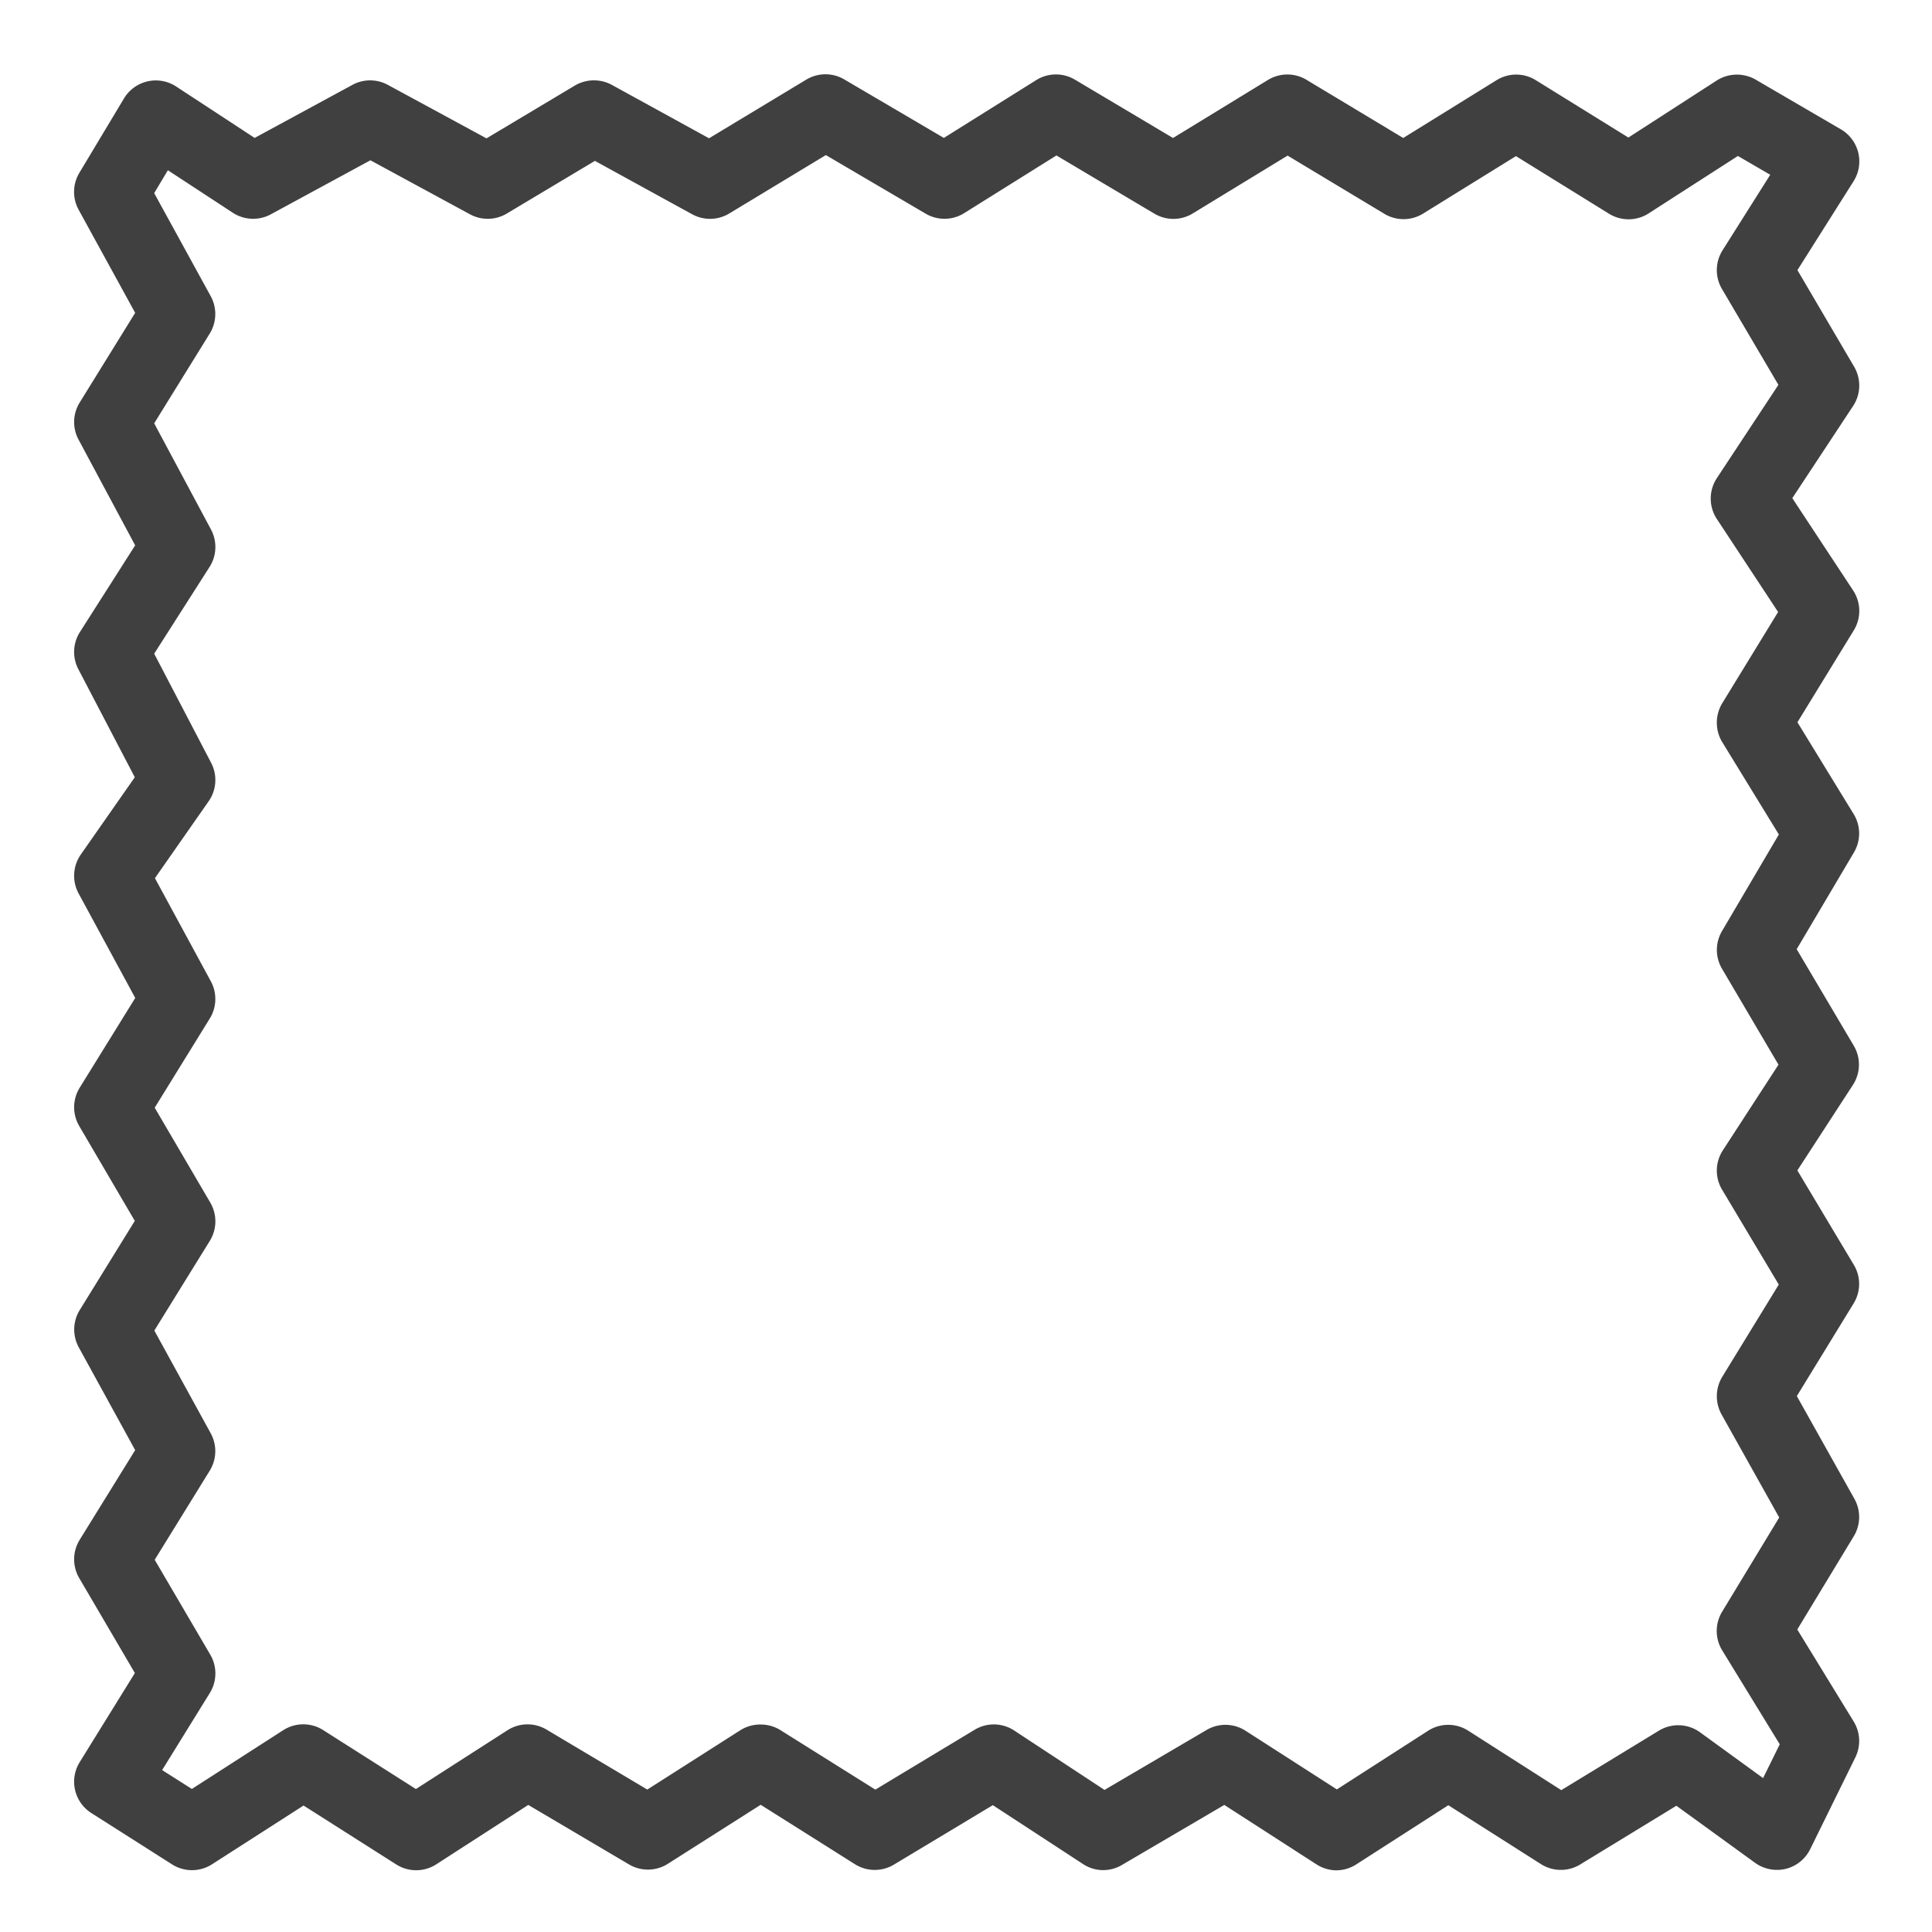 <svg xmlns="http://www.w3.org/2000/svg" width="26" height="26" viewBox="0 0 26 26"><defs><style>.a{fill:none;}.b{fill:#404040;}</style></defs><g transform="translate(-3116 2031)"><rect class="a" width="26" height="26" transform="translate(3116 -2031)"/><g transform="translate(2215.988 -2391.392)"><path class="b" d="M918,385.562a.5.5,0,0,1-.271-.08l-1.241-.8-1.376.807a.493.493,0,0,1-.526-.012l-1.213-.792-1.331.8a.5.5,0,0,1-.524-.005l-1.269-.8-1.249.794a.5.5,0,0,1-.524.008l-1.355-.8-1.239.8a.5.5,0,0,1-.539,0l-1.246-.792-1.232.791a.5.5,0,0,1-.539,0l-1.085-.69a.5.5,0,0,1-.157-.684l.743-1.2-.749-1.278a.5.5,0,0,1,.007-.516l.746-1.206-.76-1.385a.5.5,0,0,1,.014-.5l.741-1.2-.748-1.277a.5.5,0,0,1,.007-.516l.747-1.207-.762-1.406a.5.5,0,0,1,.03-.525l.726-1.039-.76-1.455a.5.5,0,0,1,.022-.5l.743-1.166-.762-1.423a.5.5,0,0,1,.016-.5l.746-1.206-.76-1.386a.5.5,0,0,1,.01-.5l.6-1a.5.5,0,0,1,.7-.161l1.058.693,1.316-.714a.5.5,0,0,1,.476,0l1.328.72,1.188-.71a.506.506,0,0,1,.5-.009l1.307.718,1.311-.791a.5.5,0,0,1,.511,0l1.338.786,1.243-.778a.5.5,0,0,1,.521-.006l1.32.785,1.279-.782a.5.5,0,0,1,.519,0l1.3.782,1.256-.778a.5.5,0,0,1,.528,0l1.246.772,1.188-.767a.506.506,0,0,1,.524-.013l1.147.669a.5.5,0,0,1,.171.7l-.755,1.195.763,1.3a.5.5,0,0,1-.014.529l-.818,1.24.818,1.241a.5.5,0,0,1,.01.537l-.759,1.238.759,1.239a.5.5,0,0,1,0,.515l-.769,1.3.769,1.3a.5.5,0,0,1-.012.526l-.748,1.151.759,1.269a.5.5,0,0,1,0,.518l-.766,1.25.776,1.385a.5.5,0,0,1-.009.5l-.761,1.256.76,1.24a.5.5,0,0,1,.021.482l-.607,1.234a.5.5,0,0,1-.328.265.505.505,0,0,1-.414-.081l-1.059-.768-1.294.79a.5.5,0,0,1-.529-.005l-1.246-.792-1.231.791A.5.5,0,0,1,918,385.562ZM910.25,383.6a.5.5,0,0,1,.266.076l1.276.8,1.337-.806a.5.5,0,0,1,.531.01l1.216.8,1.374-.807a.5.5,0,0,1,.523.01l1.23.79,1.229-.79a.5.5,0,0,1,.539,0l1.252.8,1.313-.8a.5.5,0,0,1,.555.022l.848.616.224-.455-.775-1.265a.5.5,0,0,1,0-.52l.768-1.267-.776-1.387a.505.505,0,0,1,.009-.506l.761-1.242-.763-1.277a.5.5,0,0,1,.01-.529l.749-1.153-.76-1.291a.5.5,0,0,1,0-.507l.765-1.3-.762-1.243a.506.506,0,0,1,0-.523l.752-1.228-.824-1.251a.5.5,0,0,1,0-.551l.828-1.255-.759-1.289a.5.5,0,0,1,.007-.521l.642-1.017-.435-.253-1.2.772a.5.5,0,0,1-.535.005l-1.252-.775-1.252.775a.5.5,0,0,1-.521,0l-1.3-.782-1.279.78a.5.5,0,0,1-.516,0l-1.316-.782-1.241.776a.5.5,0,0,1-.518.008l-1.344-.789-1.3.786a.5.5,0,0,1-.5.01l-1.308-.718-1.186.709a.5.5,0,0,1-.495.01l-1.34-.727-1.34.727a.5.5,0,0,1-.512-.021l-.874-.572-.184.308.762,1.389a.5.5,0,0,1-.014.5l-.748,1.209.764,1.428a.5.5,0,0,1-.019.505l-.745,1.167.766,1.468a.5.5,0,0,1-.033.518l-.723,1.035.753,1.389a.5.5,0,0,1-.015.5l-.741,1.2.748,1.277a.5.5,0,0,1-.007.516l-.746,1.206.76,1.385a.5.5,0,0,1-.014.5l-.741,1.2.748,1.277a.5.5,0,0,1-.006.515l-.642,1.038.4.254,1.23-.791a.5.5,0,0,1,.539,0l1.246.792,1.232-.791a.5.5,0,0,1,.526-.009l1.356.807,1.255-.8A.5.5,0,0,1,910.25,383.6Z"/></g></g></svg>